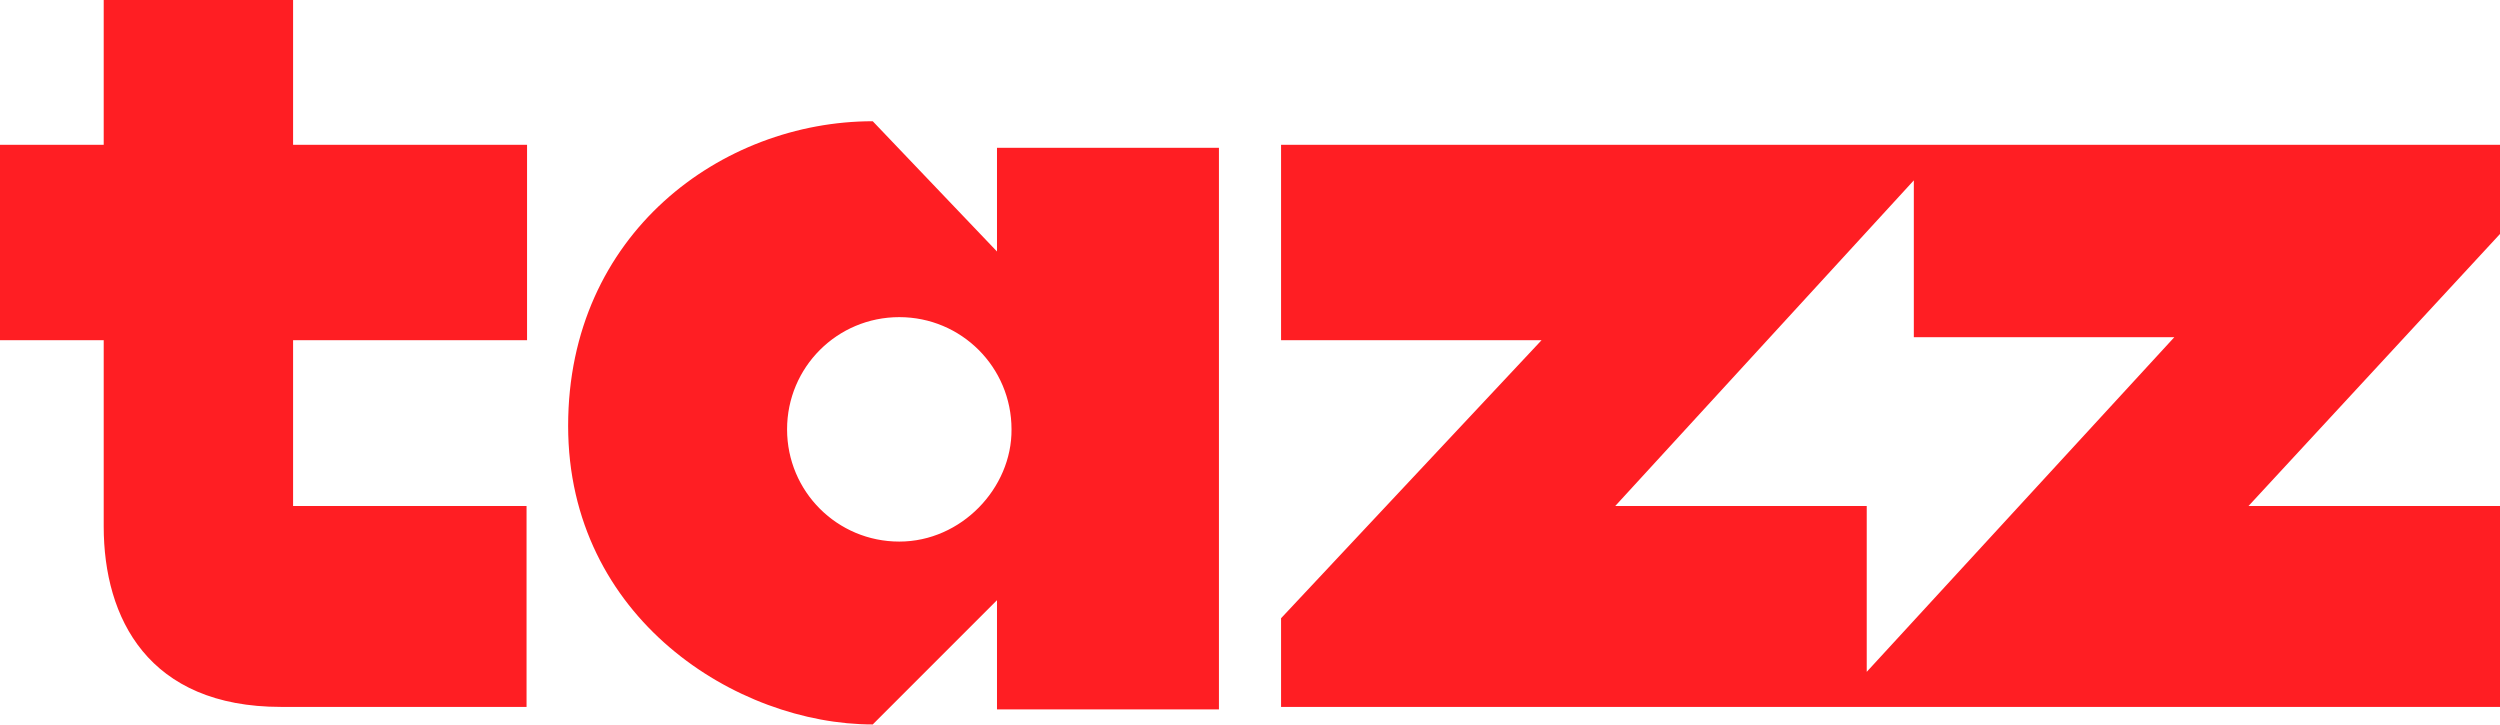 <?xml version="1.0" encoding="utf-8"?>
<!-- Generator: Adobe Illustrator 26.1.0, SVG Export Plug-In . SVG Version: 6.00 Build 0)  -->
<svg version="1.1" id="Layer_1" xmlns="http://www.w3.org/2000/svg" xmlns:xlink="http://www.w3.org/1999/xlink" x="0px" y="0px"
	 viewBox="0 0 499 144.7" style="enable-background:new 0 0 499 144.7;" xml:space="preserve">
<style type="text/css">
	.st0{fill:#FF1E23;}
</style>
<g>
	<path class="st0" d="M448.8,101L499,46.7V28.9H255.7v39h52l-52,55.5v17.7H499V101H448.8z M372.6,134.1V101h-50.2l59.6-65v31.3h52
		C434,67.3,372.6,134.1,372.6,134.1z M199,50.2l-24.8-26c-30.1,0-60.8,22.4-60.8,60.8s33.7,59.6,60.8,59.6l24.8-24.8v21.8h44.3V29.5
		H199C199,29.5,199,50.2,199,50.2z M179.5,108.1c-12.4,0-22.4-10-22.4-22.4s10-22.4,22.4-22.4c12.4,0,22.4,10,22.4,22.4
		C202,97.4,191.9,108.1,179.5,108.1z M58.5,0H20.7v28.9H0v39h20.7v37.2c0,18.3,8.9,36,35.4,36h49V101H58.5V67.9h46.7v-39H58.5V0z"/>
</g>
</svg>
